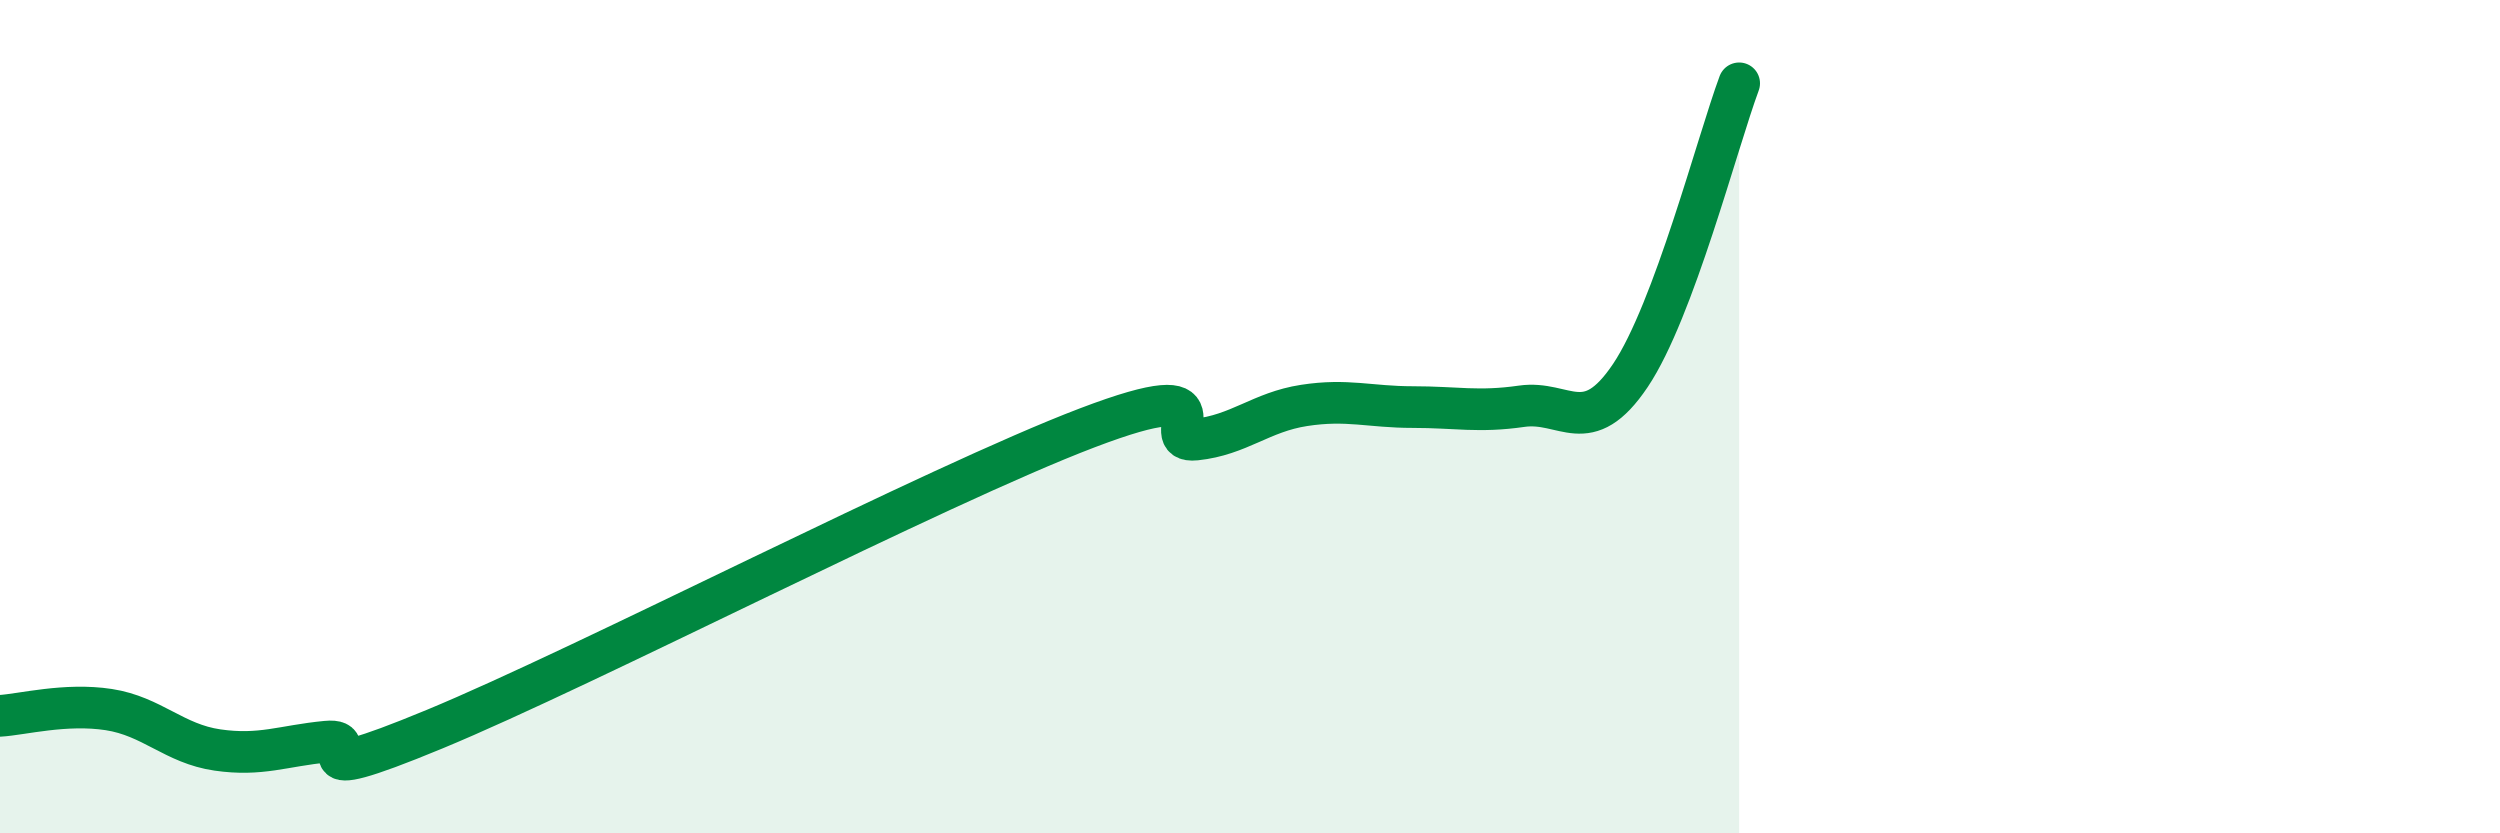 
    <svg width="60" height="20" viewBox="0 0 60 20" xmlns="http://www.w3.org/2000/svg">
      <path
        d="M 0,17.18 C 0.52,17.15 1.57,16.87 2.61,17.03 C 3.65,17.19 4.18,17.85 5.22,18 C 6.26,18.15 6.79,17.9 7.83,17.8 C 8.87,17.7 6.78,19.01 10.43,17.5 C 14.08,15.99 22.44,11.66 26.09,10.27 C 29.74,8.88 27.66,10.66 28.7,10.55 C 29.74,10.44 30.26,9.89 31.3,9.73 C 32.34,9.57 32.87,9.77 33.91,9.77 C 34.95,9.77 35.48,9.9 36.52,9.75 C 37.56,9.6 38.09,10.56 39.13,9.01 C 40.17,7.46 41.22,3.4 41.74,2L41.74 20L0 20Z"
        fill="#008740"
        opacity="0.1"
        stroke-linecap="round"
        stroke-linejoin="round"
      />
      <path
        d="M 0,17.18 C 0.52,17.15 1.57,16.87 2.61,17.03 C 3.65,17.19 4.18,17.85 5.22,18 C 6.26,18.15 6.79,17.9 7.83,17.8 C 8.87,17.7 6.78,19.01 10.43,17.5 C 14.08,15.99 22.44,11.66 26.09,10.27 C 29.74,8.88 27.66,10.66 28.7,10.55 C 29.74,10.44 30.26,9.89 31.3,9.73 C 32.34,9.57 32.87,9.77 33.91,9.77 C 34.95,9.77 35.48,9.9 36.52,9.75 C 37.56,9.6 38.09,10.56 39.13,9.01 C 40.17,7.46 41.22,3.4 41.74,2"
        stroke="#008740"
        stroke-width="1"
        fill="none"
        stroke-linecap="round"
        stroke-linejoin="round"
      />
    </svg>
  